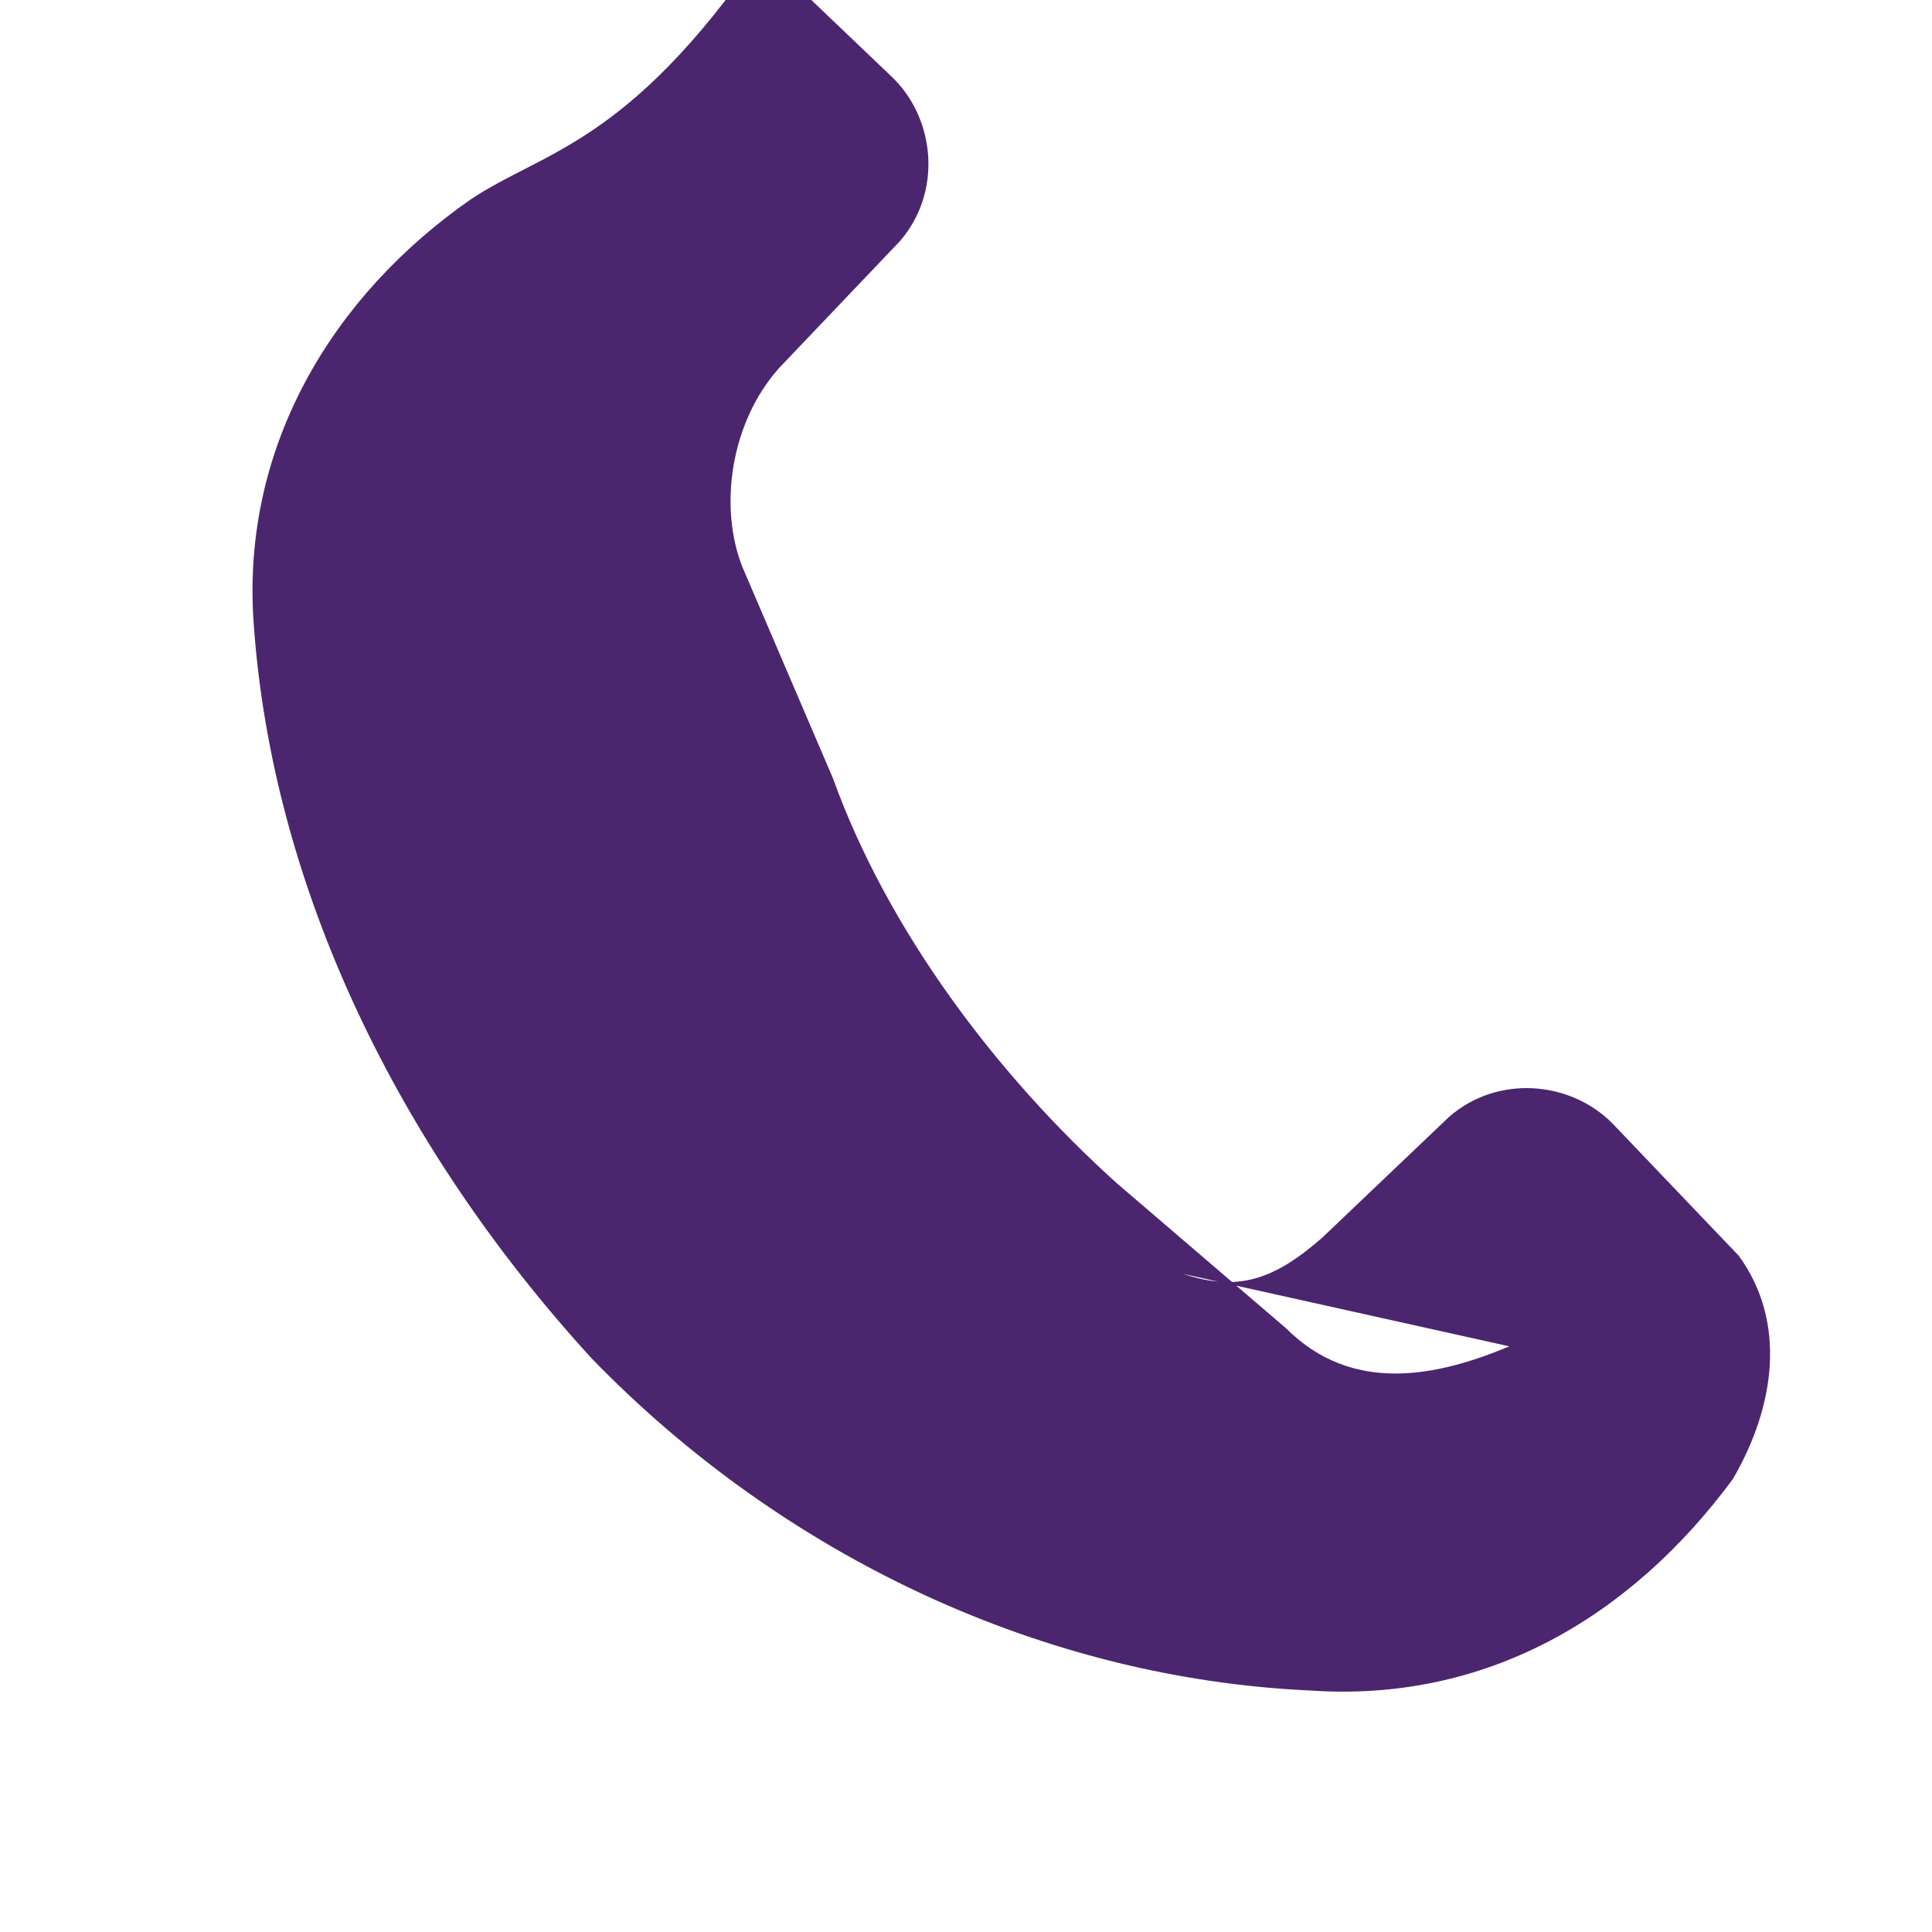 <?xml version="1.0" encoding="UTF-8"?>
<svg xmlns="http://www.w3.org/2000/svg" width="32" height="32" viewBox="0 0 32 32"><path d="M25 22.3c-1.2.5-2.6.8-3.7-.3l-2.8-2.4c-2-1.8-3.8-4.2-4.7-6.7l-1.5-3.5c-.4-1-.2-2.4.6-3.3l2-2.1c.7-.8.6-2-0.1-2.7l-2.2-2.1C10.4 2.4 9 2.5 7.8 3.3c-2.3 1.6-3.8 4.1-3.6 7 .3 4.4 2.4 8.7 5.6 12.2 3.2 3.3 7.5 5.3 11.9 5.5 2.9.2 5.3-1.2 7-3.5.7-1.2.9-2.6.1-3.7l-2.1-2.2c-.7-.7-1.9-.8-2.7-0.1l-2.1 2c-.8.7-1.4.9-2.3.6z" fill="#4B266E"/></svg>